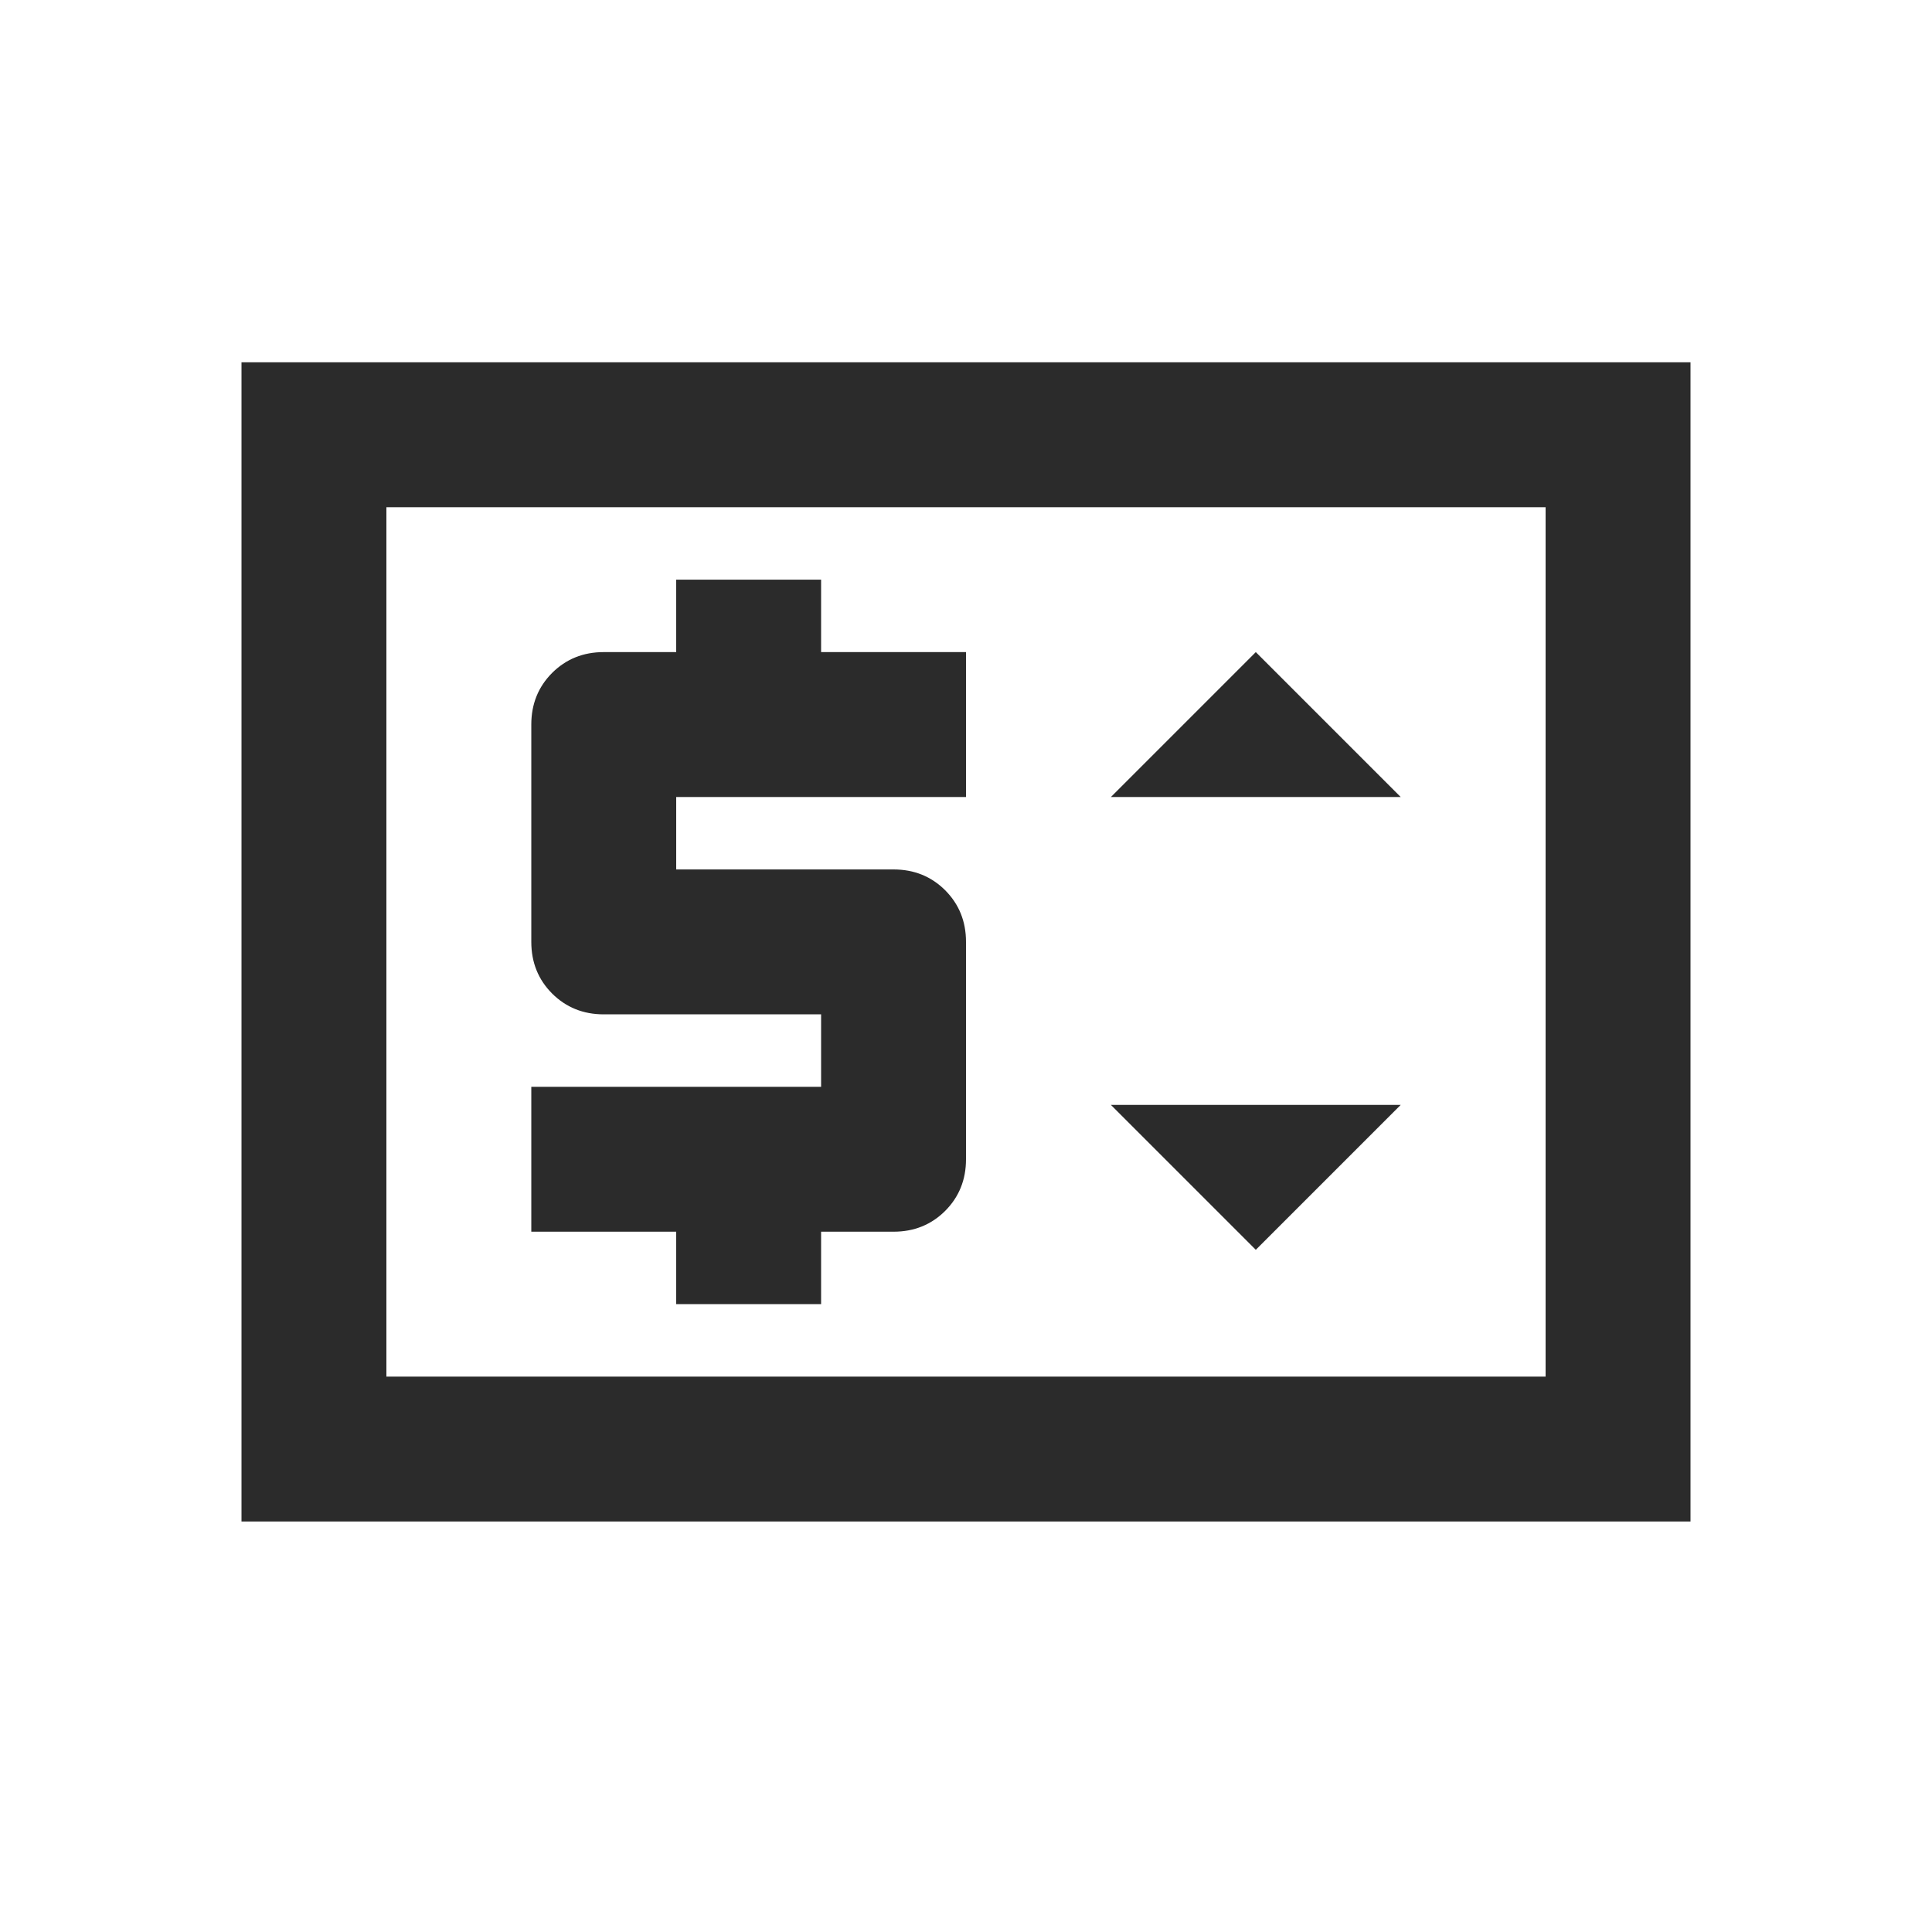 <svg xmlns="http://www.w3.org/2000/svg" width="40" height="40" viewBox="0 0 40 40" fill="none"><path d="M5 31.501V7.501H35V31.501H5ZM8 28.501H32V10.501H8V28.501ZM14 27.001H17V25.501H18.5C18.925 25.501 19.281 25.357 19.569 25.07C19.856 24.782 20 24.426 20 24.001V19.501C20 19.076 19.856 18.72 19.569 18.432C19.281 18.145 18.925 18.001 18.5 18.001H14V16.501H20V13.501H17V12.001H14V13.501H12.5C12.075 13.501 11.719 13.645 11.431 13.932C11.144 14.22 11 14.576 11 15.001V19.501C11 19.926 11.144 20.282 11.431 20.57C11.719 20.857 12.075 21.001 12.5 21.001H17V22.501H11V25.501H14V27.001ZM26 25.876L29 22.876H23L26 25.876ZM23 16.501H29L26 13.501L23 16.501Z" fill="#2B2B2B"></path></svg>
